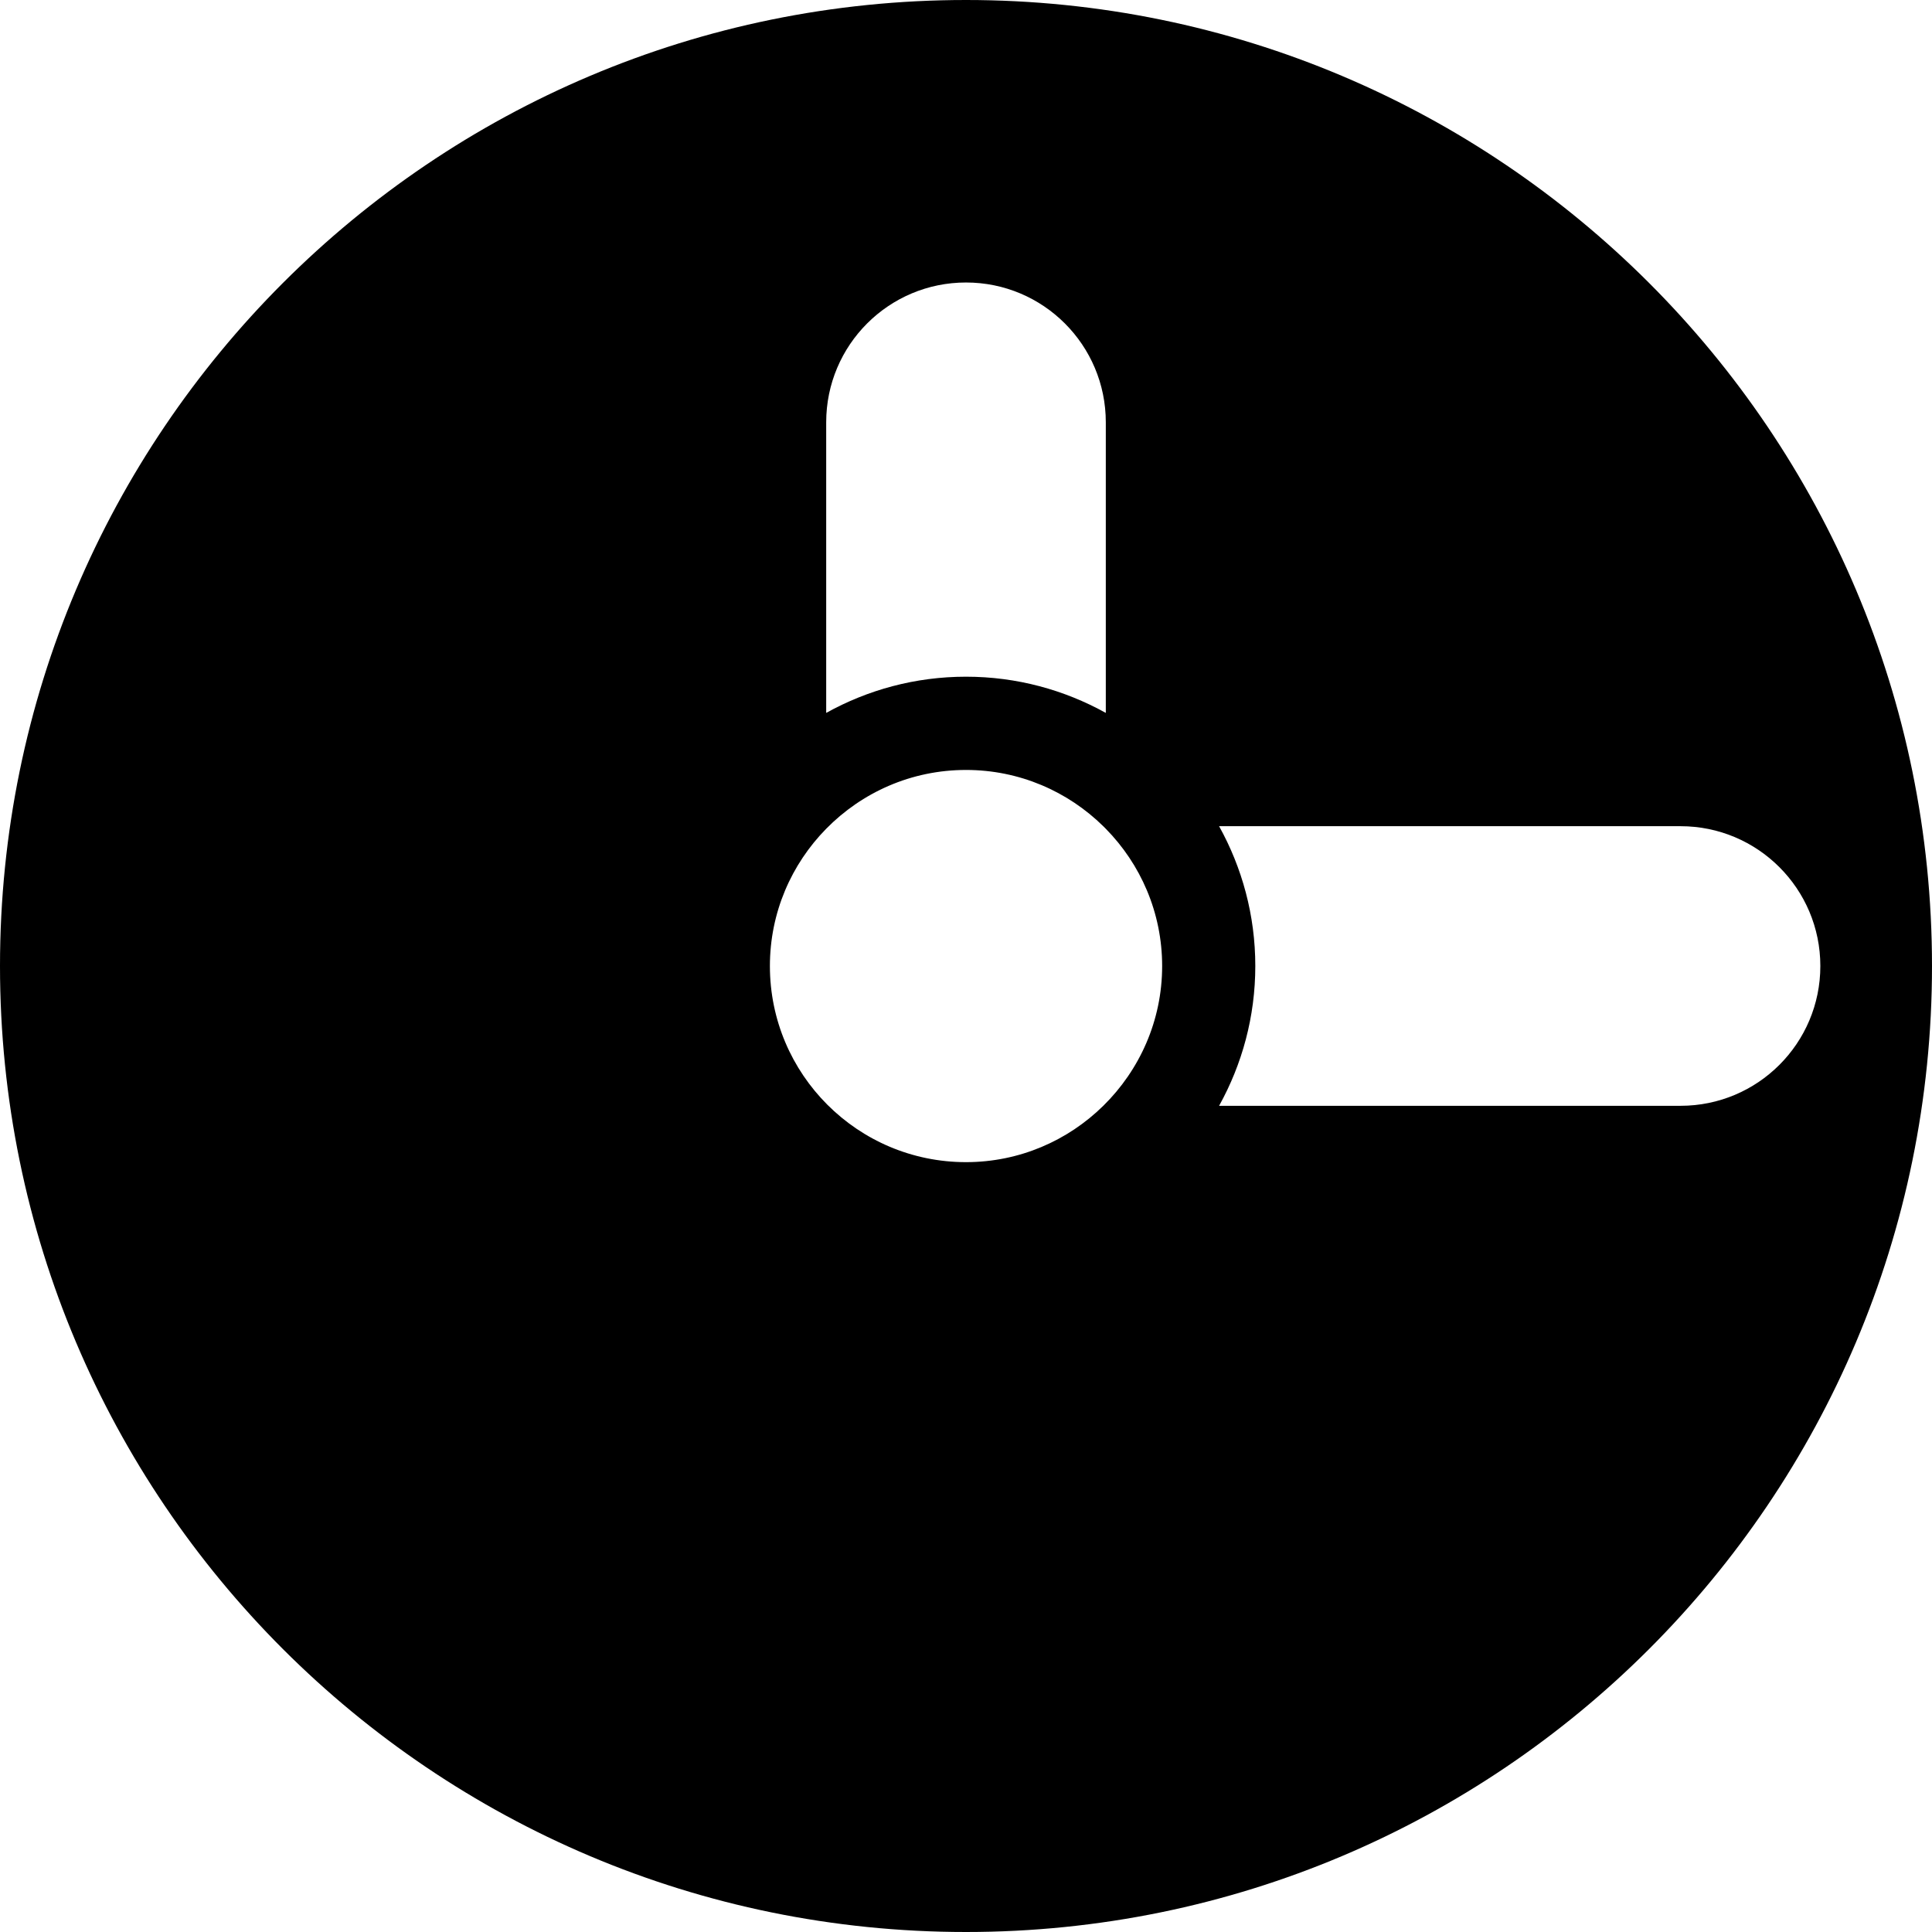 <?xml version="1.0" encoding="iso-8859-1"?>
<!-- Uploaded to: SVG Repo, www.svgrepo.com, Generator: SVG Repo Mixer Tools -->
<!DOCTYPE svg PUBLIC "-//W3C//DTD SVG 1.1//EN" "http://www.w3.org/Graphics/SVG/1.1/DTD/svg11.dtd">
<svg fill="#000000" version="1.1" id="Capa_1" xmlns="http://www.w3.org/2000/svg" xmlns:xlink="http://www.w3.org/1999/xlink" 
	 width="800px" height="800px" viewBox="0 0 41.458 41.458"
	 xml:space="preserve">
<g>
	<path d="M20.729,0C9.281,0,0,9.281,0,20.729c0,11.449,9.281,20.729,20.729,20.729c11.448,0,20.729-9.28,20.729-20.729
		C41.458,9.281,32.178,0,20.729,0z M23.675,23.729c-0.759,0.746-1.798,1.209-2.946,1.209c-2.324,0-4.208-1.885-4.208-4.208
		c0-1.148,0.462-2.187,1.208-2.946c0.764-0.778,1.824-1.262,3-1.262c1.148,0,2.187,0.462,2.946,1.208
		c0.019,0.018,0.036,0.036,0.054,0.054c0.746,0.759,1.209,1.798,1.209,2.946C24.938,21.904,24.452,22.965,23.675,23.729z
		 M17.729,9.062c0-1.657,1.343-3,3-3c1.658,0,3,1.343,3,3v6.236c-0.89-0.494-1.912-0.777-3-0.777s-2.11,0.283-3,0.777V9.062z
		 M36.062,23.729H26.16c0.494-0.89,0.777-1.912,0.777-3c0-1.088-0.283-2.11-0.777-3h9.902c1.656,0,3,1.343,3,3
		C39.062,22.387,37.719,23.729,36.062,23.729z"/>
</g>
</svg>